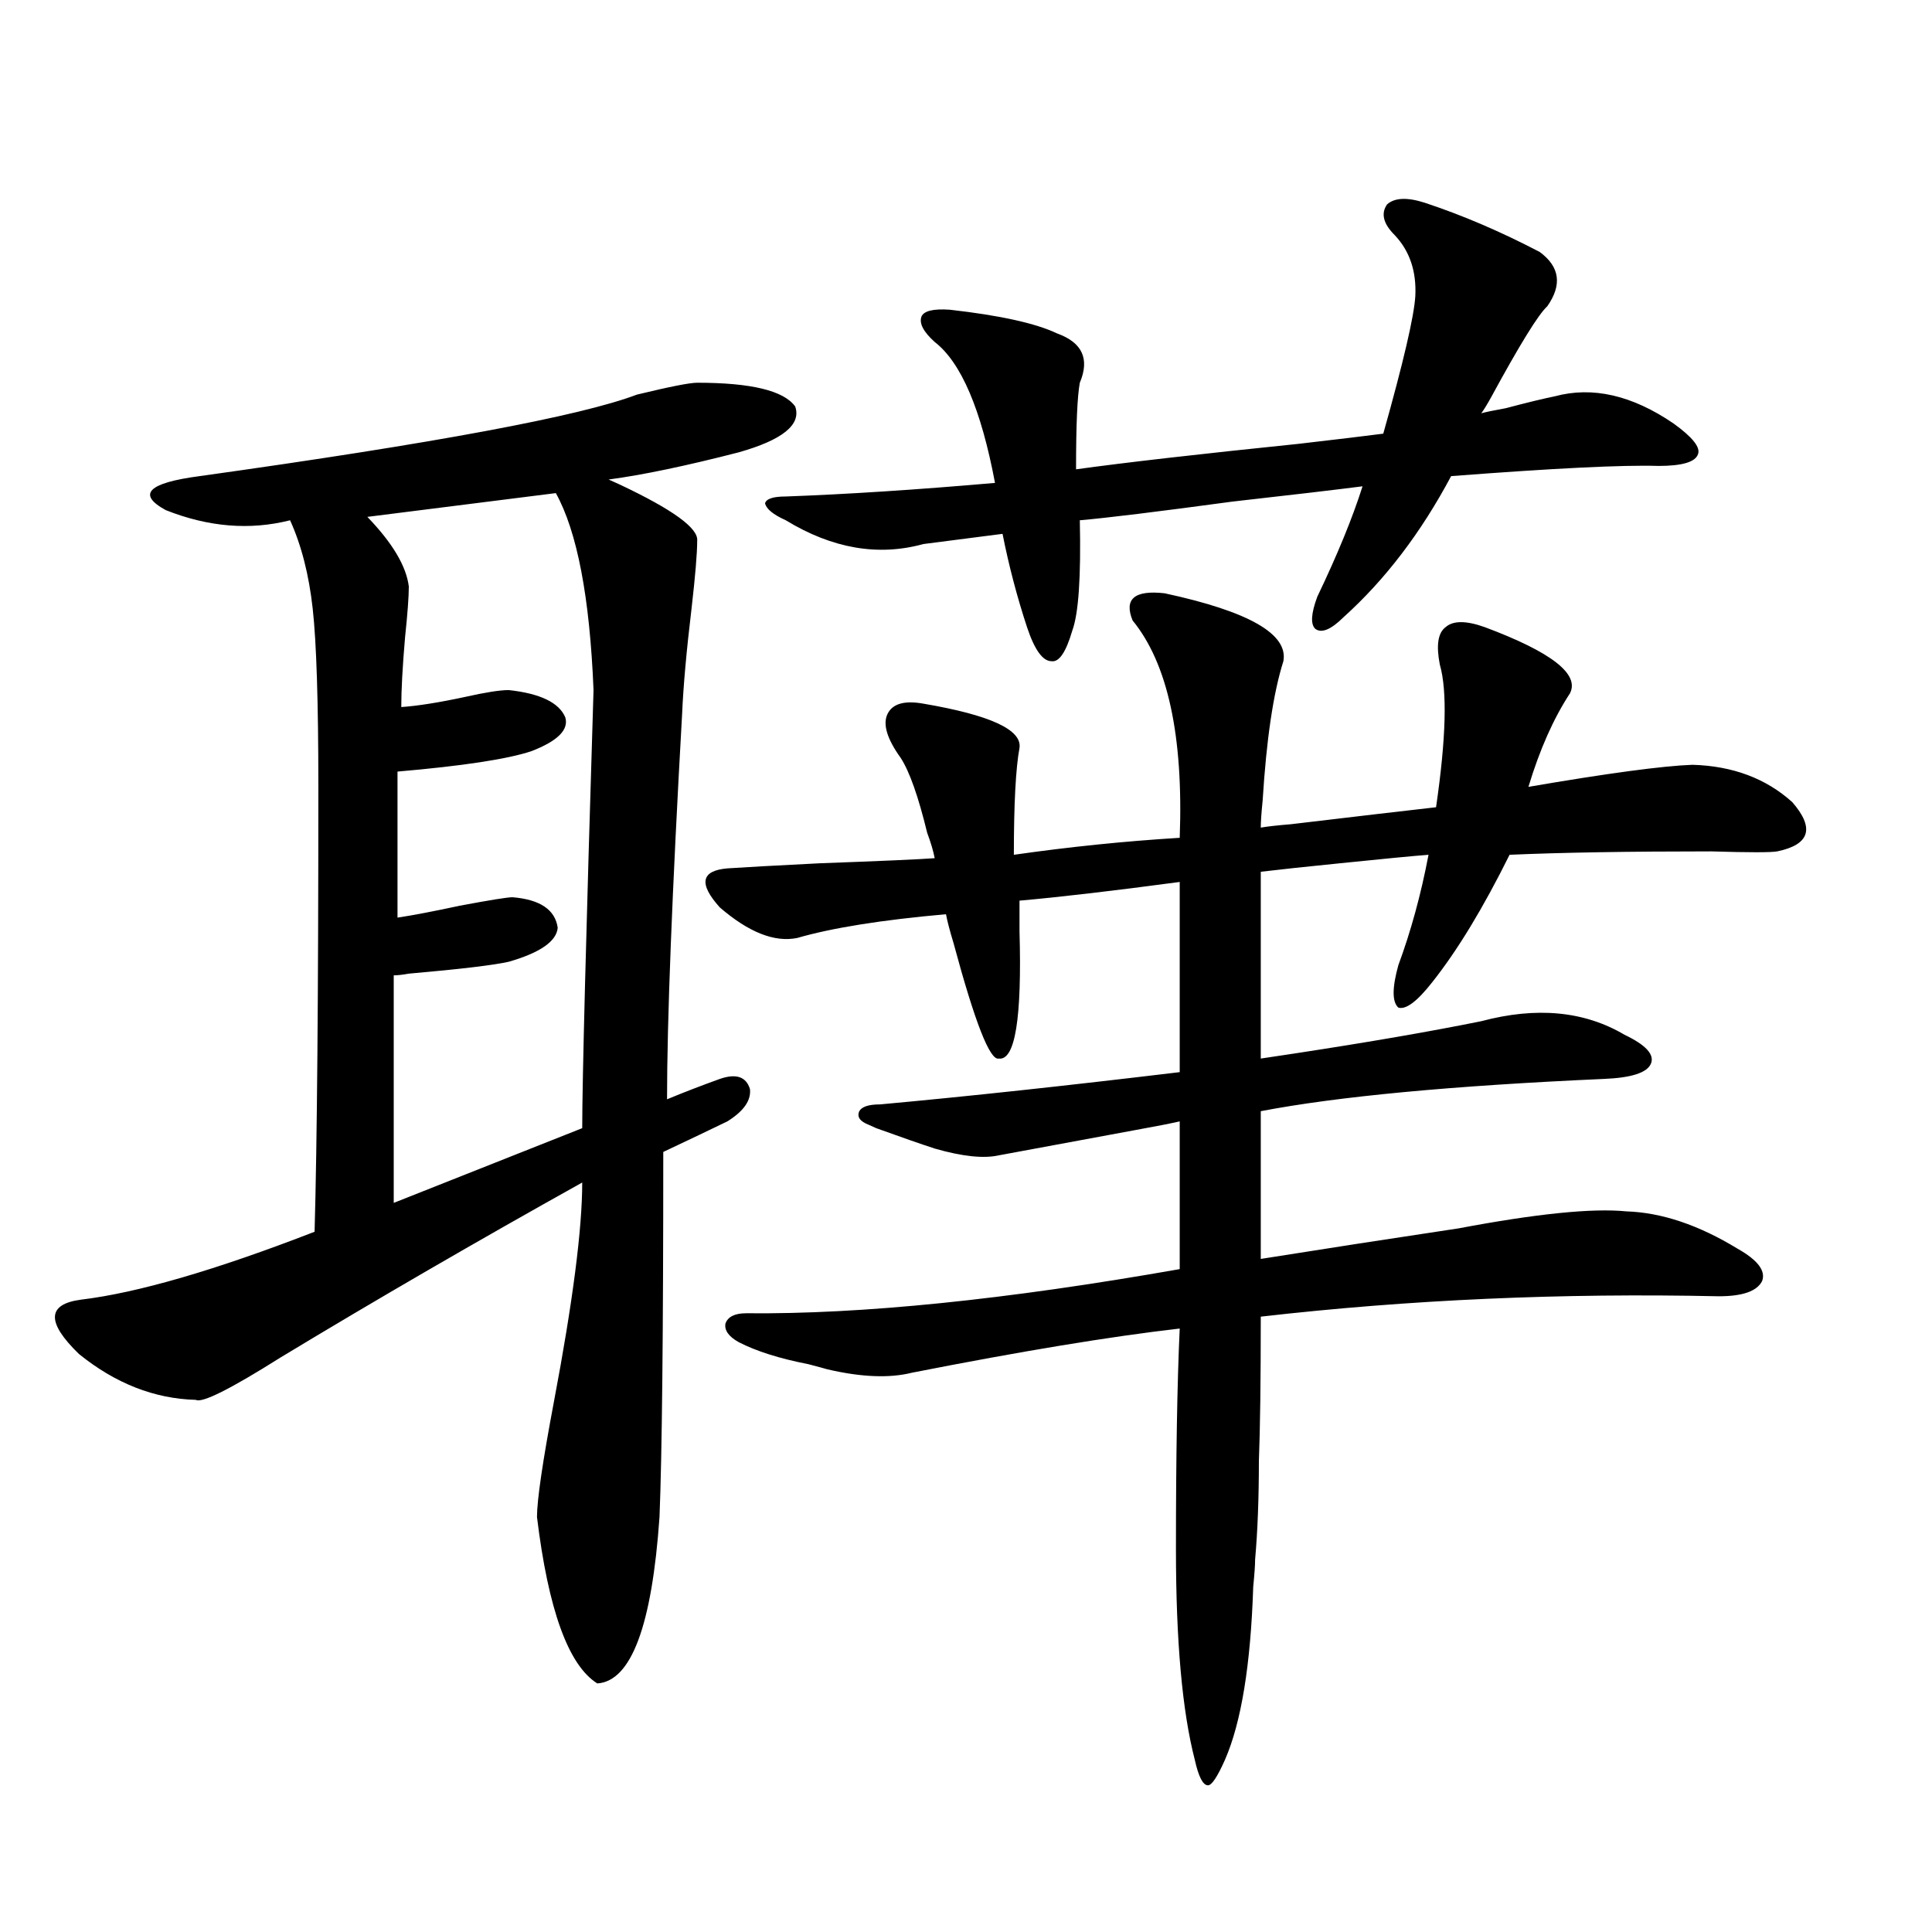 <?xml version="1.0" encoding="utf-8"?>
<!-- Generator: Adobe Illustrator 16.0.0, SVG Export Plug-In . SVG Version: 6.00 Build 0)  -->
<!DOCTYPE svg PUBLIC "-//W3C//DTD SVG 1.1//EN" "http://www.w3.org/Graphics/SVG/1.1/DTD/svg11.dtd">
<svg version="1.1" id="图层_1" xmlns="http://www.w3.org/2000/svg" xmlns:xlink="http://www.w3.org/1999/xlink" x="0px" y="0px"
	 width="1000px" height="1000px" viewBox="0 0 1000 1000" enable-background="new 0 0 1000 1000" xml:space="preserve">
<path d="M360.869,198.102c27.957,0,44.877,4.105,50.73,12.305c3.247,9.379-6.509,17.289-29.268,23.73
	c-27.316,7.031-49.755,11.728-67.315,14.063c1.296,0.59,3.247,1.469,5.854,2.637c27.316,12.895,40.64,22.563,39.999,29.004
	c0,6.454-0.976,18.169-2.927,35.156c-2.606,21.685-4.237,39.853-4.878,54.492C347.852,462.075,345.26,528.57,345.26,569
	c8.445-3.516,17.561-7.031,27.316-10.547c8.445-2.925,13.658-1.167,15.609,5.273c0.641,5.864-3.262,11.426-11.707,16.699
	c-8.46,4.106-19.512,9.38-33.17,15.82c0,94.345-0.655,157.324-1.951,188.965c-3.902,56.25-14.634,84.952-32.194,86.133
	c-14.969-9.38-25.365-38.095-31.219-86.133c0-8.789,2.927-28.702,8.78-59.766c9.756-51.554,14.634-89.347,14.634-113.379
	c-54.633,30.474-106.674,60.645-156.094,90.527c-26.021,16.411-40.654,23.73-43.901,21.973c-21.463-0.577-41.63-8.487-60.486-23.73
	c-16.92-16.397-16.585-25.776,0.976-28.125c29.268-3.516,69.587-15.229,120.973-35.156c1.296-45.703,1.951-122.456,1.951-230.273
	c0-43.945-0.976-74.707-2.927-92.285s-5.854-32.808-11.707-45.703c-20.822,5.273-42.285,3.516-64.389-5.273
	c-14.969-8.199-9.115-14.063,17.561-17.578c121.613-16.988,197.068-31.051,226.336-42.188
	C346.556,200.161,356.967,198.102,360.869,198.102z M287.7,255.23l-97.559,12.305c13.003,13.485,20.152,25.488,21.463,36.035
	c0,5.273-0.655,14.063-1.951,26.367c-1.311,15.243-1.951,27.246-1.951,36.035c8.445-0.577,19.512-2.335,33.17-5.273
	c10.396-2.335,17.881-3.516,22.438-3.516c16.25,1.758,26.006,6.454,29.268,14.063c1.951,6.454-3.902,12.305-17.561,17.578
	c-12.362,4.106-35.456,7.622-69.267,10.547v75.586c7.805-1.167,18.536-3.214,32.194-6.152c15.609-2.925,24.71-4.395,27.316-4.395
	c14.299,1.181,22.104,6.454,23.414,15.82c-0.655,7.031-9.115,12.896-25.365,17.578c-7.805,1.758-25.045,3.817-51.706,6.152
	c-3.262,0.591-5.854,0.879-7.805,0.879v117.773l97.559-38.672c0-24.019,1.951-99.604,5.854-226.758
	C305.261,309.146,298.752,275.157,287.7,255.23z M382.332,694.684c-5.213-2.925-7.484-6.152-6.829-9.668
	c1.296-3.516,4.878-5.273,10.731-5.273c59.831,0.591,134.631-7.031,224.385-22.852v-76.465c-5.213,1.181-12.683,2.637-22.438,4.395
	c-28.627,5.273-52.361,9.668-71.218,13.184c-7.805,1.758-18.871,0.591-33.17-3.516c-7.164-2.335-17.24-5.851-30.243-10.547
	c1.296,0.591,0,0-3.902-1.758c-4.558-1.758-6.188-4.093-4.878-7.031c1.296-2.335,4.878-3.516,10.731-3.516
	c44.877-4.093,96.583-9.668,155.118-16.699V456.5c-35.121,4.696-62.772,7.91-82.925,9.668c0,3.516,0,8.789,0,15.82
	c1.296,45.126-2.286,67.099-10.731,65.918c-4.558,1.181-12.362-18.745-23.414-59.766c-1.951-6.44-3.262-11.426-3.902-14.941
	c-33.17,2.938-58.87,7.031-77.071,12.305c-11.707,2.349-25.045-2.925-39.999-15.82c-11.066-12.305-9.756-19.034,3.902-20.215
	c8.445-0.577,24.39-1.456,47.804-2.637c31.859-1.167,51.706-2.046,59.511-2.637c-0.655-3.516-1.951-7.91-3.902-13.184
	c-4.558-18.745-9.115-31.641-13.658-38.672c-7.164-9.956-9.436-17.578-6.829-22.852c2.592-5.273,8.78-7.031,18.536-5.273
	c34.466,5.864,51.051,13.485,49.755,22.852c-1.951,10.547-2.927,29.004-2.927,55.371c28.612-4.093,57.225-7.031,85.852-8.789
	c1.951-52.734-6.188-90.226-24.39-112.5c-4.558-11.124,0.976-15.82,16.585-14.063c43.566,9.38,64.054,21.094,61.462,35.156
	c-5.213,16.411-8.78,40.43-10.731,72.07c-0.655,6.454-0.976,11.138-0.976,14.063c3.247-0.577,8.445-1.167,15.609-1.758
	c34.466-4.093,59.511-7.031,75.12-8.789c5.198-35.733,5.854-60.343,1.951-73.828c-1.951-9.956-0.976-16.397,2.927-19.336
	c3.902-3.516,10.731-3.516,20.487,0c34.466,12.896,49.1,24.321,43.901,34.277c-8.46,12.896-15.609,29.004-21.463,48.34
	c40.975-7.031,69.267-10.835,84.876-11.426c20.808,0.591,38.048,7.031,51.706,19.336c11.707,13.485,9.101,21.973-7.805,25.488
	c-3.262,0.591-14.634,0.591-34.146,0c-42.926,0-77.727,0.591-104.388,1.758c-13.658,27.548-26.996,49.521-39.999,65.918
	c-7.805,9.97-13.658,14.364-17.561,13.184c-3.262-2.925-3.262-10.245,0-21.973c6.494-17.578,11.707-36.612,15.609-57.129
	c-7.805,0.591-23.094,2.06-45.853,4.395c-17.561,1.758-31.219,3.228-40.975,4.395v96.68c3.902-0.577,9.756-1.456,17.561-2.637
	c38.368-5.851,70.563-11.426,96.583-16.699c28.612-7.608,53.322-5.273,74.145,7.031c11.052,5.273,15.609,10.259,13.658,14.941
	c-1.951,4.696-10.091,7.333-24.39,7.91c-78.702,3.516-137.893,9.091-177.557,16.699v76.465c33.17-5.273,67.315-10.547,102.437-15.82
	c40.319-7.608,69.267-10.547,86.827-8.789c18.201,0.591,37.393,7.031,57.56,19.336c10.396,5.864,14.634,11.426,12.683,16.699
	c-2.606,5.273-10.091,7.91-22.438,7.91c-81.309-1.758-160.331,1.758-237.067,10.547c0,33.398-0.335,58.31-0.976,74.707
	c0,19.336-0.655,36.337-1.951,50.977c0,2.938-0.335,7.622-0.976,14.063c-1.311,40.43-6.188,70.313-14.634,89.648
	c-3.902,8.789-6.829,13.184-8.78,13.184c-2.606,0-4.878-4.395-6.829-13.184c-6.509-25.2-9.756-61.523-9.756-108.984
	c0-48.038,0.641-86.133,1.951-114.258c-35.776,4.106-81.949,11.728-138.533,22.852c-11.707,2.938-26.341,2.349-43.901-1.758
	c-1.951-0.577-5.213-1.456-9.756-2.637C403.46,703.185,391.433,699.38,382.332,694.684z M737.445,104.938
	c19.512,6.454,39.344,14.941,59.511,25.488c10.396,7.621,11.707,17.001,3.902,28.125c-4.558,4.105-14.313,19.926-29.268,47.461
	c-1.951,3.516-3.582,6.152-4.878,7.91c1.951-0.577,6.174-1.456,12.683-2.637c11.052-2.926,19.512-4.972,25.365-6.152
	c19.512-5.273,39.999-0.577,61.462,14.063c9.756,7.031,13.979,12.305,12.683,15.82c-1.311,4.105-8.14,6.152-20.487,6.152
	c-18.216-0.577-53.992,1.181-107.314,5.273c-15.609,29.306-34.146,53.613-55.608,72.949c-6.509,6.454-11.387,8.501-14.634,6.152
	c-2.606-2.335-2.286-7.91,0.976-16.699c10.396-21.671,18.201-40.718,23.414-57.129c-13.658,1.758-36.097,4.395-67.315,7.91
	c-39.023,5.273-65.364,8.501-79.022,9.668c0.641,29.306-0.655,48.34-3.902,57.129c-3.262,11.138-6.829,16.411-10.731,15.82
	c-4.558,0-8.78-5.851-12.683-17.578c-5.213-15.82-9.436-31.929-12.683-48.34l-40.975,5.273
	c-23.414,6.454-47.163,2.349-71.218-12.305c-6.509-2.926-10.091-5.851-10.731-8.789c0.641-2.335,4.223-3.516,10.731-3.516
	c31.859-1.168,67.956-3.516,108.29-7.031c-7.164-38.082-17.561-62.402-31.219-72.949c-5.854-5.273-8.14-9.668-6.829-13.184
	c1.296-2.926,6.174-4.093,14.634-3.516c26.006,2.938,44.542,7.031,55.608,12.305c13.003,4.696,16.905,13.184,11.707,25.488
	c-1.311,7.031-1.951,21.973-1.951,44.824c25.365-3.516,63.733-7.91,115.119-13.184c20.152-2.335,34.786-4.093,43.901-5.273
	c10.396-36.914,15.93-60.645,16.585-71.191c0.641-12.882-2.927-23.429-10.731-31.641c-5.854-5.851-7.164-11.124-3.902-15.82
	C721.836,102.301,728.33,102.012,737.445,104.938z"/>
</svg>
